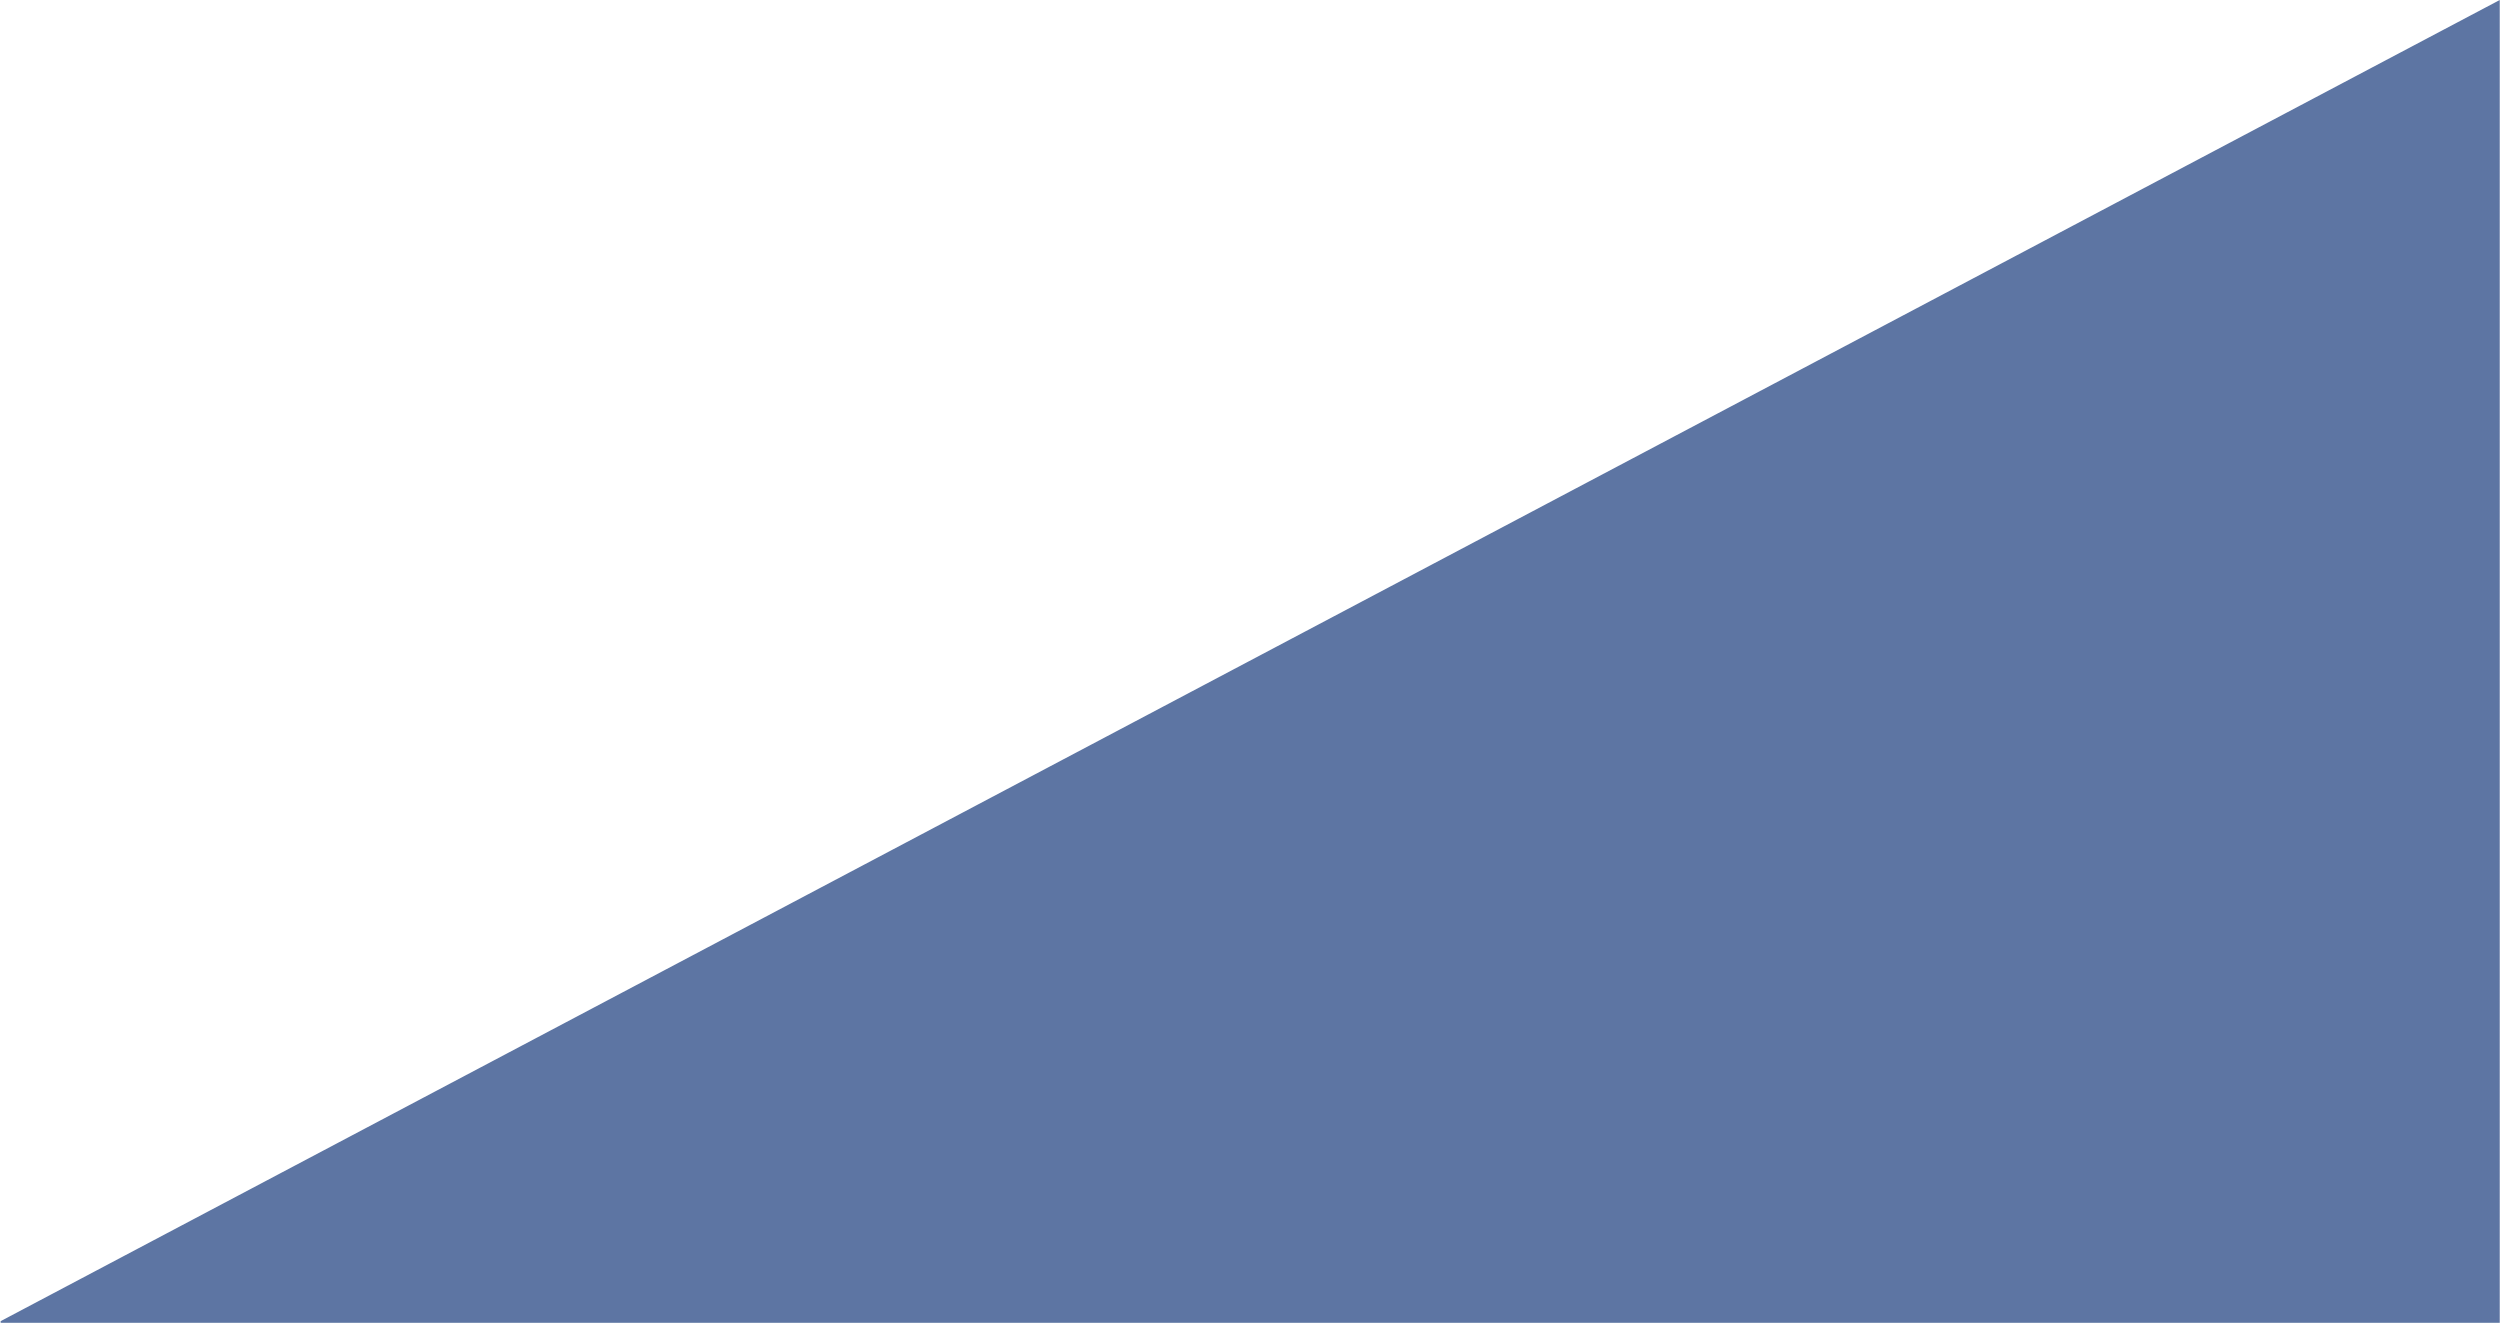 <?xml version="1.0" encoding="utf-8"?>
<!-- Generator: Adobe Illustrator 23.0.3, SVG Export Plug-In . SVG Version: 6.00 Build 0)  -->
<svg version="1.1" id="Layer_1" xmlns="http://www.w3.org/2000/svg" xmlns:xlink="http://www.w3.org/1999/xlink" x="0px" y="0px"
	 viewBox="0 0 1920.7 1016.3" style="enable-background:new 0 0 1920.7 1016.3;" xml:space="preserve">
<style type="text/css">
	.st0{fill:#5D75A3;}
</style>
<path id="Path_28" class="st0" d="M0.5,1015v50h1920V0L0.5,1015z"/>
</svg>
